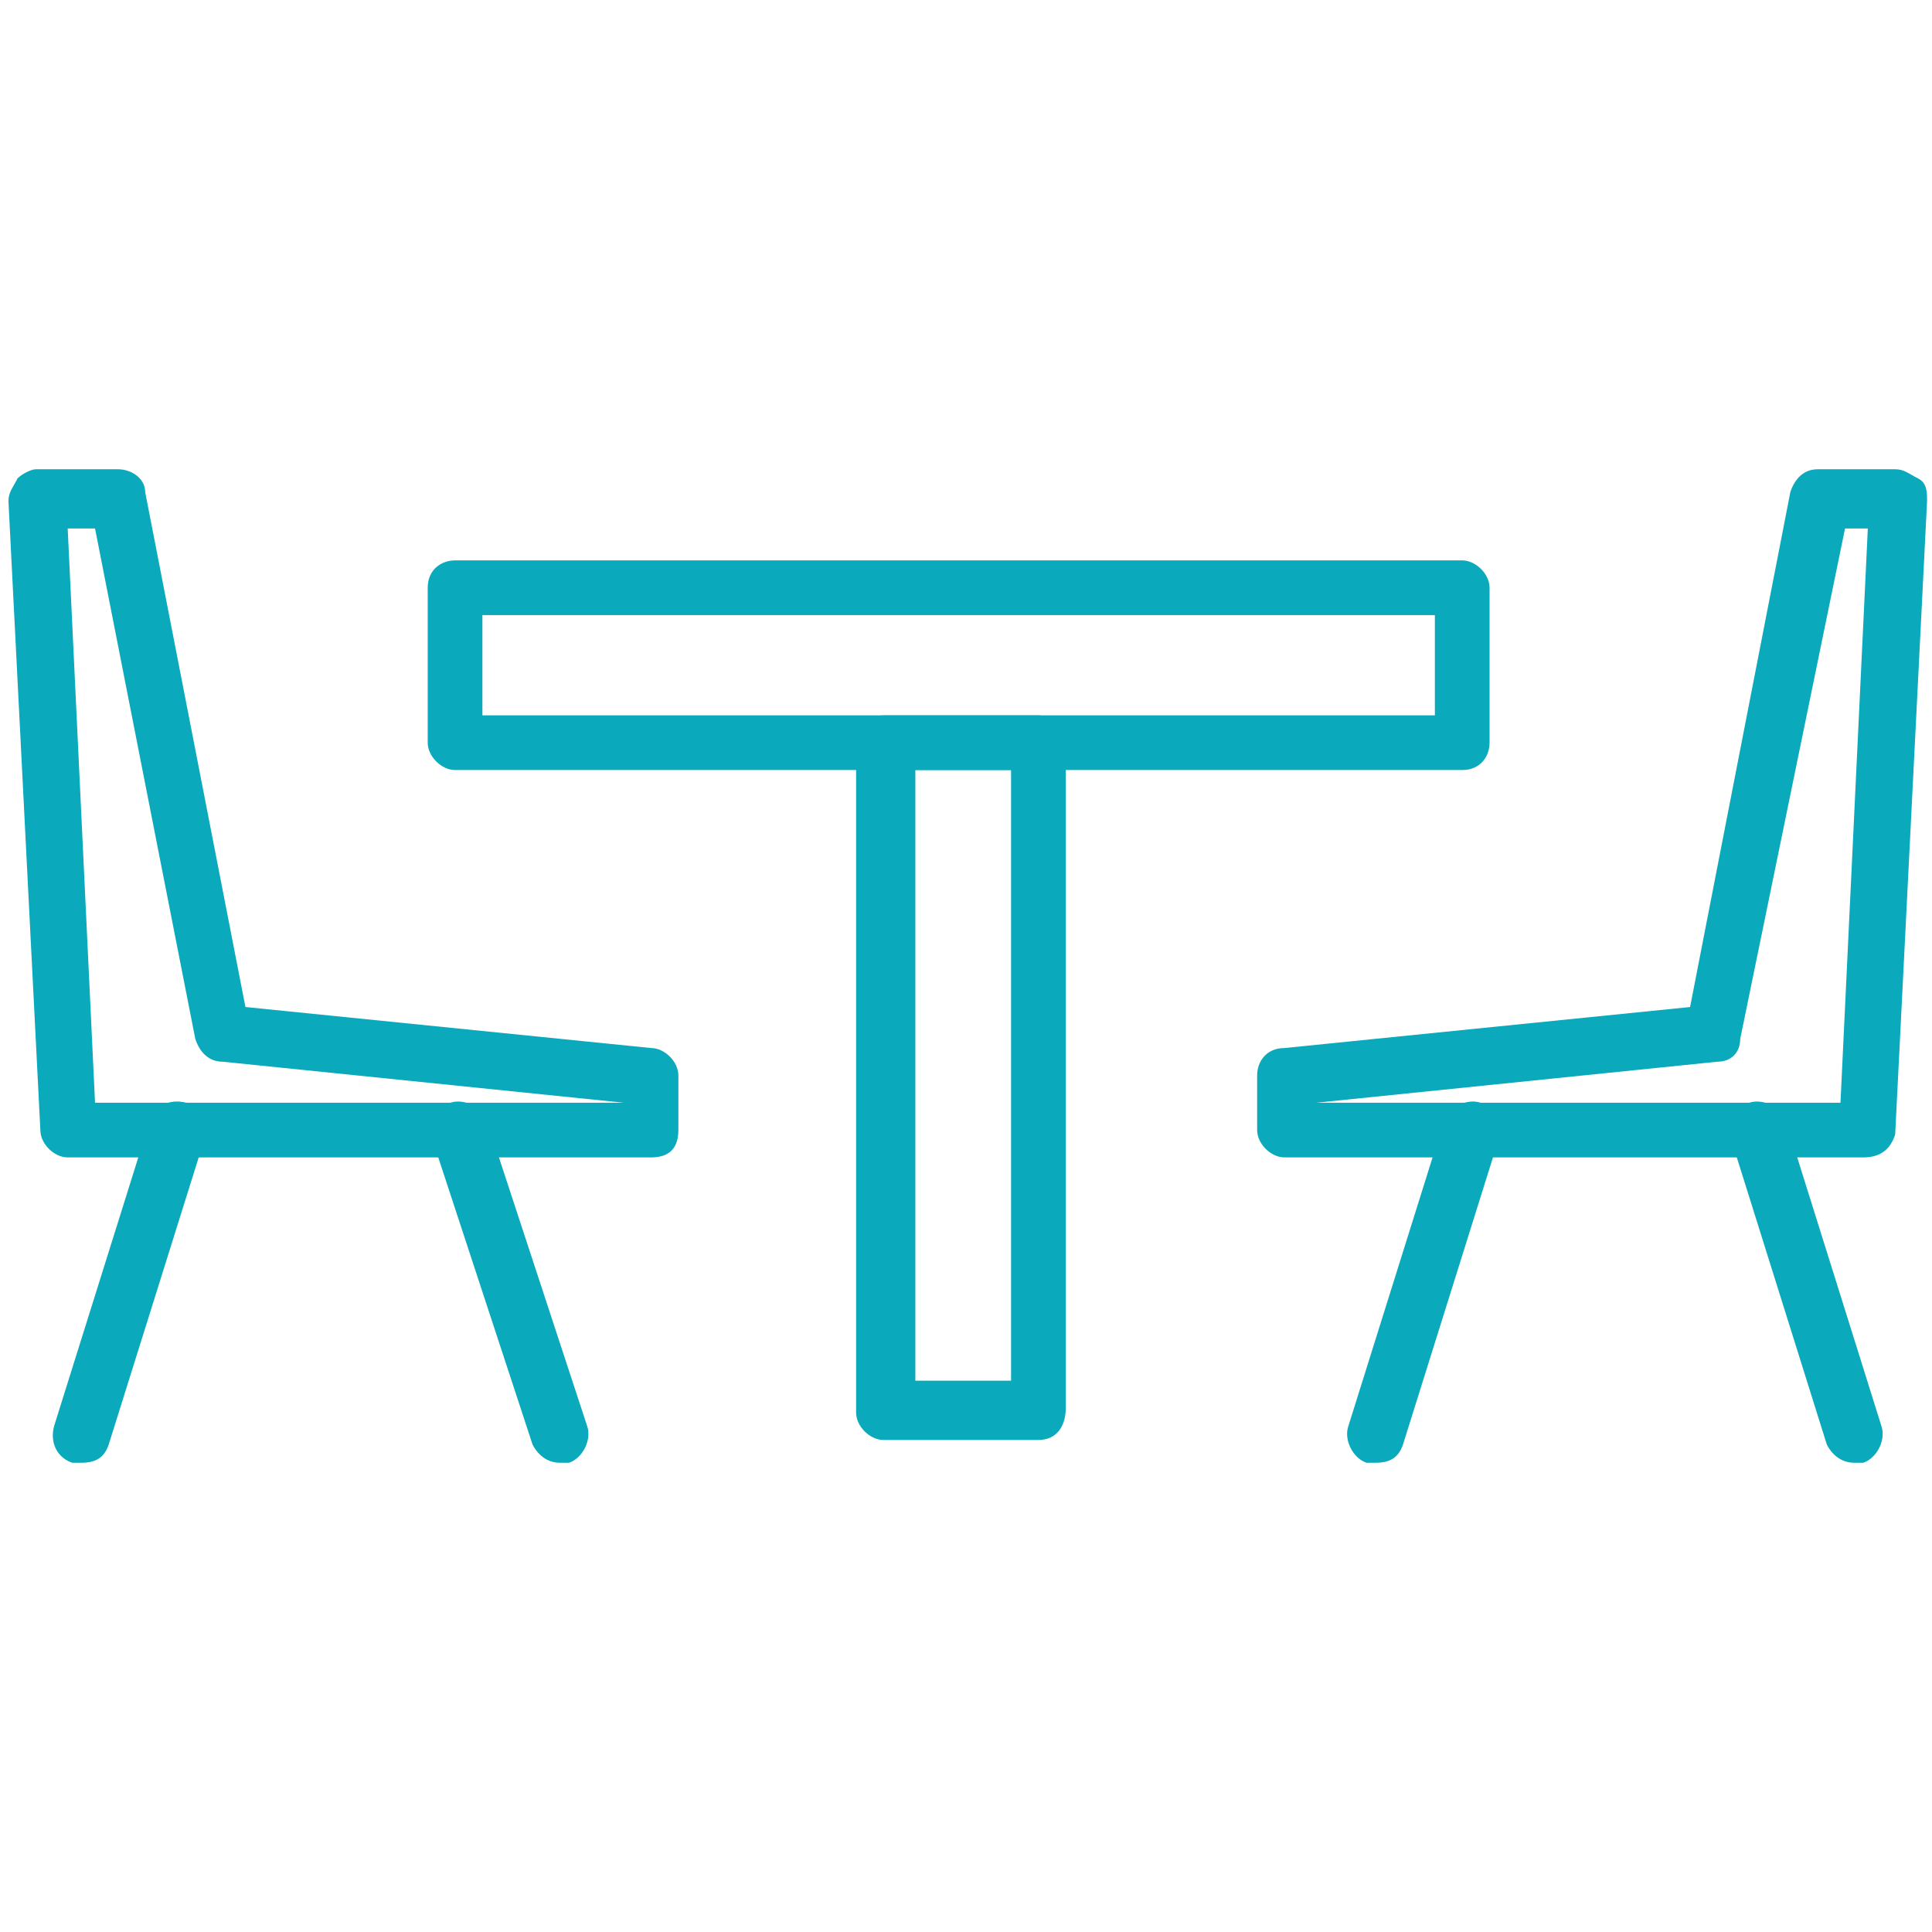 <svg version="1.1" class="svg svgMeeting" xmlns="http://www.w3.org/2000/svg" xmlns:xlink="http://www.w3.org/1999/xlink" x="0px" y="0px" width="800px" height="800px" viewBox="-94 -4 800 800" enable-background="new -94 -4 800 800" xml:space="preserve">
<g>
	<path fill="#0AA9BC" d="M335.979,592.256h-64.161c-5.662,0-11.323-5.661-11.323-11.323V303.534c0-5.662,5.661-11.322,11.323-11.322
		h64.161c5.661,0,11.322,5.661,11.322,11.322v275.512C347.301,586.595,343.526,592.256,335.979,592.256z M283.14,567.723h41.515
		V314.856h-39.628v252.867H283.14z"></path>
	<path fill="#0AA9BC" d="M511.476,314.856H94.433c-5.661,0-11.322-5.661-11.322-11.322v-64.161c0-7.548,5.662-11.322,11.322-11.322
		h417.043c5.662,0,11.322,5.661,11.322,11.322v64.161C522.798,309.195,519.024,314.856,511.476,314.856z M105.755,292.211h394.398
		v-41.516H105.755V292.211z"></path>
	<path fill="#0AA9BC" d="M137.836,601.69c-5.662,0-9.436-3.774-11.323-7.548L84.998,467.708c-1.887-5.66,1.888-13.208,7.548-15.097
		c5.661-1.887,13.209,1.889,15.097,7.549l41.516,126.435c1.887,5.661-1.887,13.209-7.548,15.096
		C141.61,601.69,139.723,601.69,137.836,601.69z"></path>
	<path fill="#0AA9BC" d="M-60.307,601.69c-1.888,0-1.888,0-3.774,0c-5.661-1.887-9.436-7.548-7.548-15.096l39.628-126.435
		c1.887-5.66,7.548-9.436,15.097-7.549c5.662,1.889,9.436,9.437,7.548,15.097l-39.628,126.435
		C-50.872,599.804-54.646,601.69-60.307,601.69z"></path>
	<path fill="#0AA9BC" d="M673.764,601.69c-5.661,0-9.435-3.774-11.321-7.548l-39.63-126.435c-1.887-5.66,1.888-13.208,7.549-15.097
		c5.661-1.887,13.209,1.889,15.098,7.549l39.628,126.435c1.887,5.661-1.888,13.209-7.55,15.096
		C677.537,601.69,675.65,601.69,673.764,601.69z"></path>
	<path fill="#0AA9BC" d="M475.621,601.69c-1.887,0-1.887,0-3.773,0c-5.661-1.887-9.437-9.435-7.548-15.096l39.628-126.435
		c1.887-5.66,9.436-9.436,15.097-7.549c5.661,1.889,9.435,9.437,7.548,15.097l-39.628,126.435
		C485.057,599.804,481.283,601.69,475.621,601.69z"></path>
	<path fill="#0AA9BC" d="M175.577,475.258H-65.968c-5.661,0-11.322-5.662-11.322-11.323L-90.5,203.519
		c0-3.774,1.887-5.662,3.774-9.436c1.888-1.887,5.661-3.774,7.548-3.774h33.967c5.661,0,11.323,3.774,11.323,9.436L7.628,412.983
		l167.949,16.983c5.661,0,11.323,5.661,11.323,11.323v22.645C186.9,471.483,183.125,475.258,175.577,475.258z M-54.646,452.611
		h218.901L-1.808,435.628c-5.661,0-9.435-3.773-11.323-9.435l-41.516-211.352h-11.322L-54.646,452.611z"></path>
	<path fill="#0AA9BC" d="M677.537,475.258H437.88c-5.66,0-11.322-5.662-11.322-11.323V441.29c0-5.662,3.774-11.323,11.322-11.323
		l167.949-16.983l41.517-213.239c1.887-5.661,5.66-9.436,11.321-9.436h32.08c3.775,0,5.662,1.887,9.437,3.774
		c3.773,1.887,3.773,5.661,3.773,9.436l-13.21,262.302C688.86,471.483,685.087,475.258,677.537,475.258z M451.09,452.611h217.013
		l11.323-237.77h-9.436l-43.403,211.352c0,5.661-3.774,9.435-9.435,9.435L451.09,452.611z"></path>
</g>
</svg>